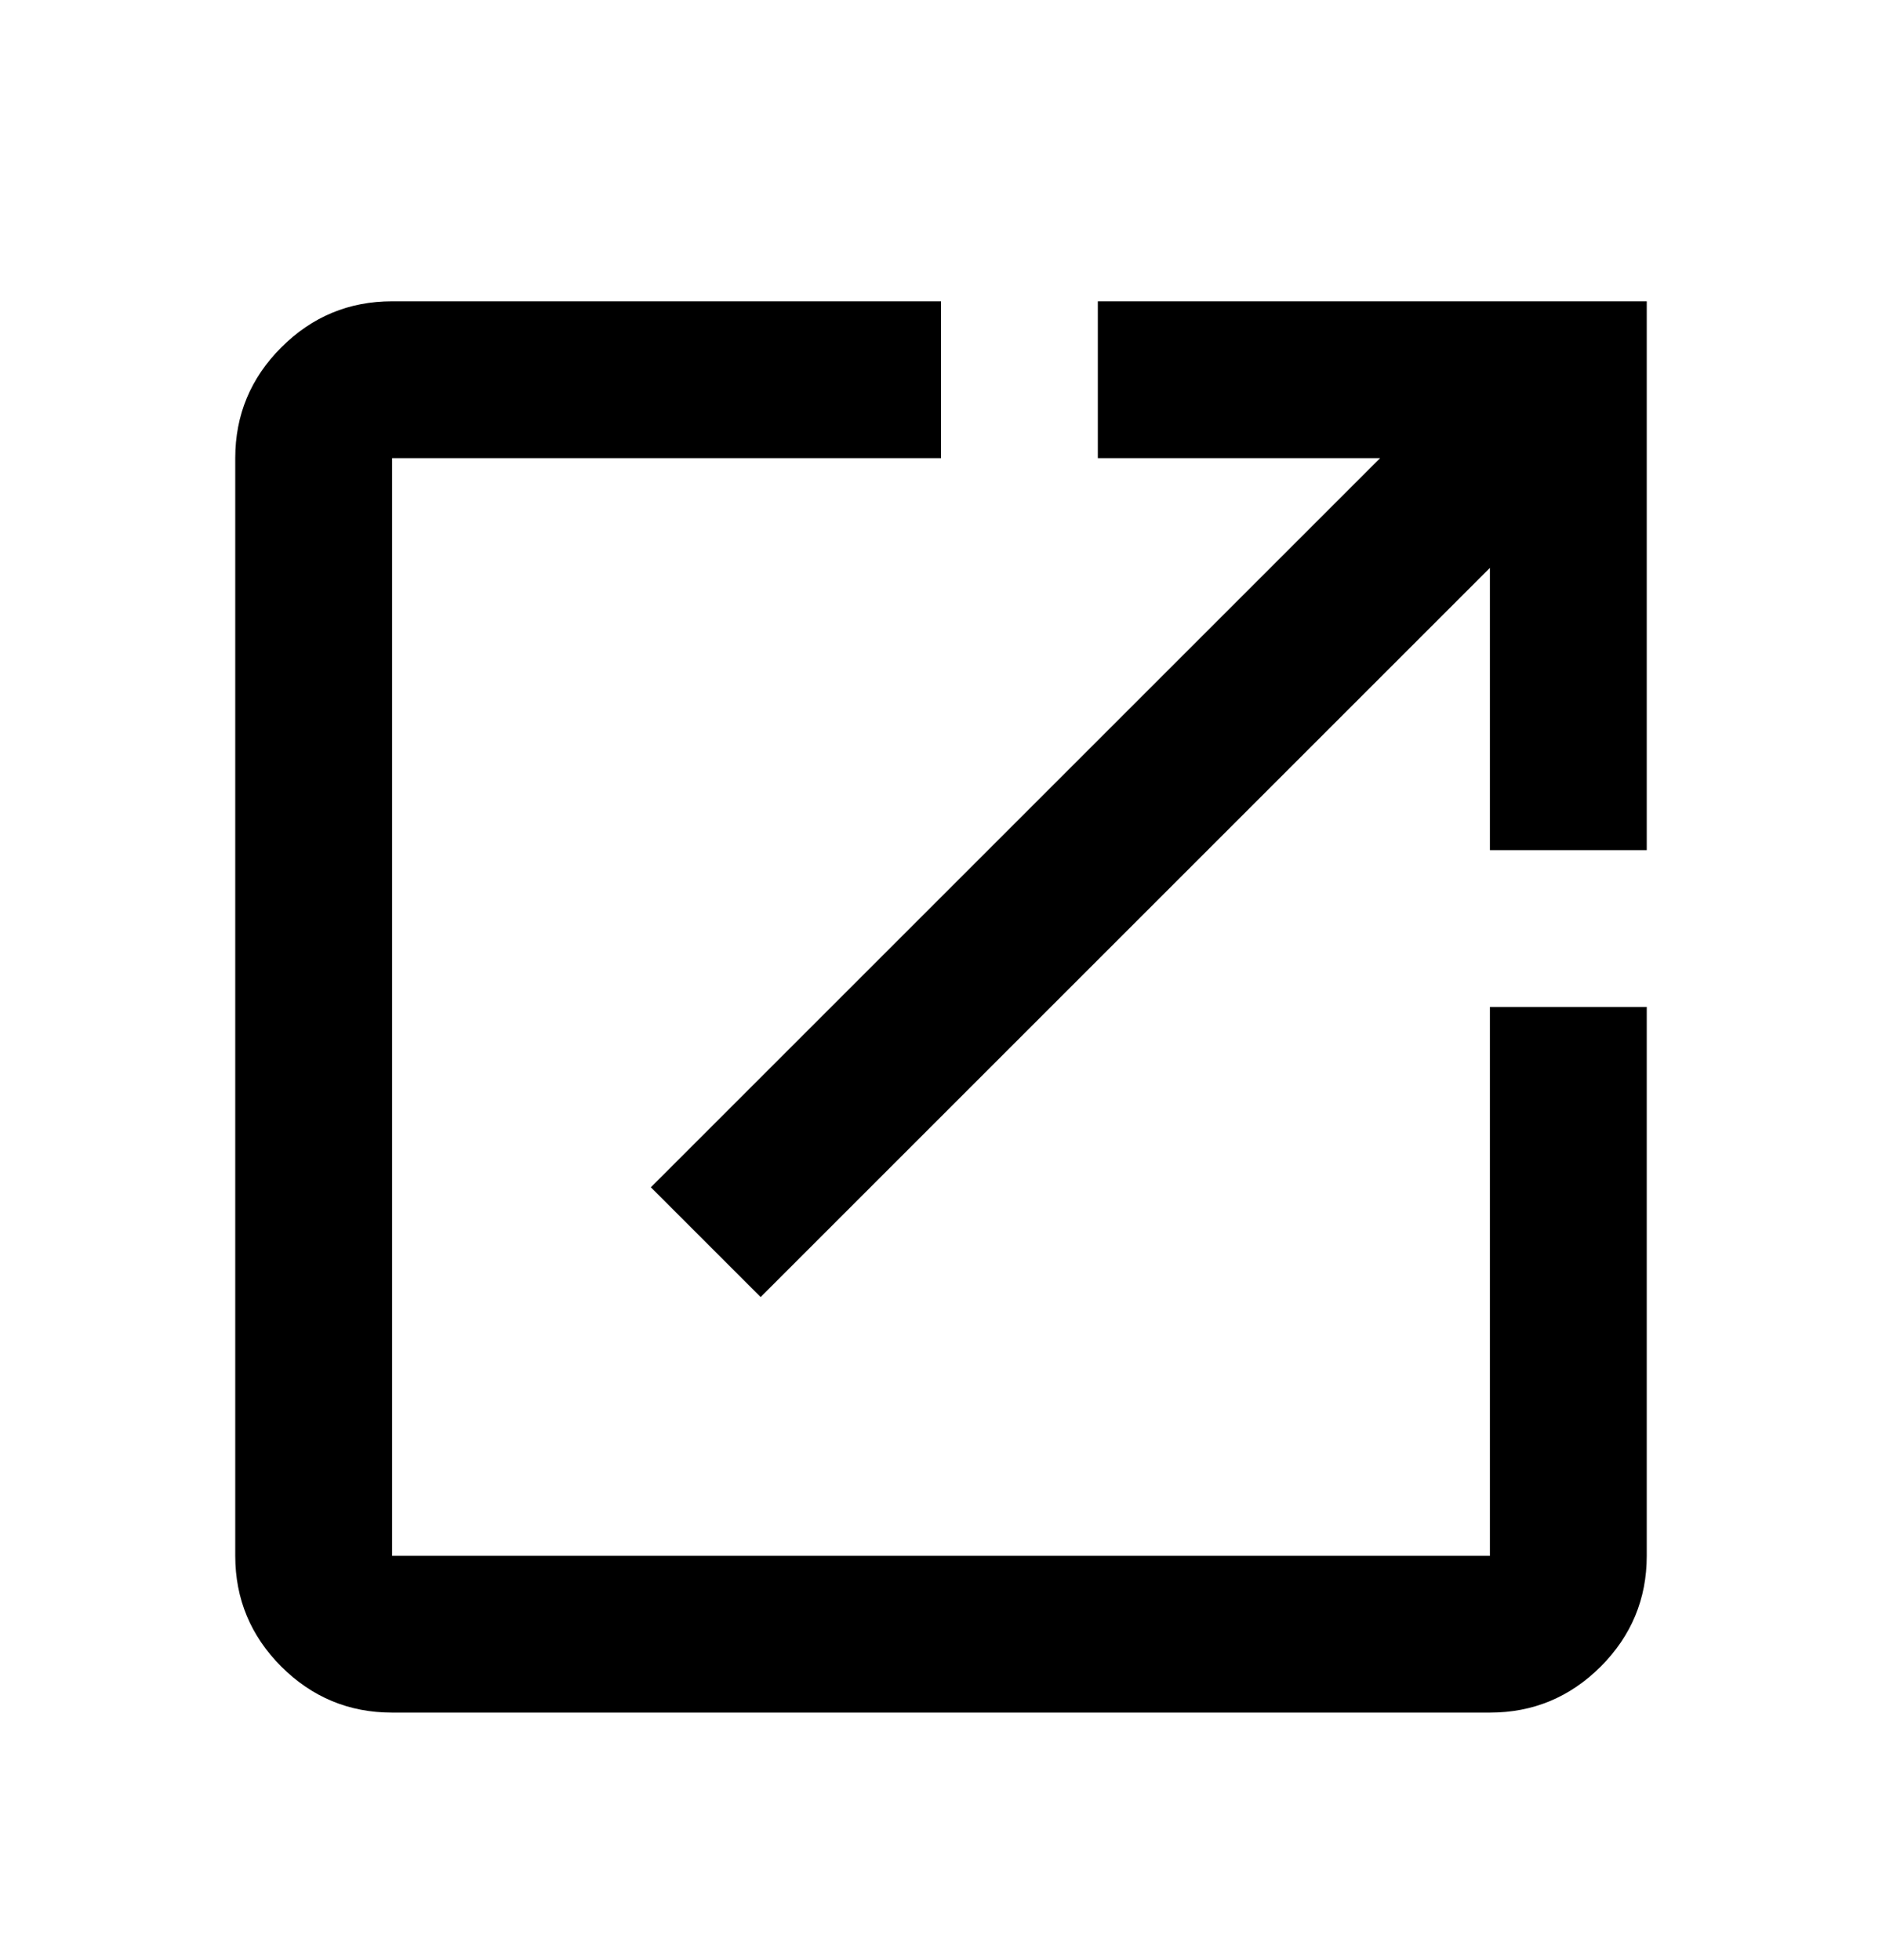 <svg width="24" height="25" viewBox="0 0 24 25" fill="none" xmlns="http://www.w3.org/2000/svg">
    <path d="M5 21.843C4.45 21.843 3.979 21.647 3.587 21.256C3.196 20.864 3 20.393 3 19.843V5.843C3 5.293 3.196 4.822 3.587 4.431C3.979 4.039 4.45 3.843 5 3.843H12V5.843H5V19.843H19V12.843H21V19.843C21 20.393 20.804 20.864 20.413 21.256C20.021 21.647 19.55 21.843 19 21.843H5ZM9.7 16.543L8.3 15.143L17.6 5.843H14V3.843H21V10.843H19V7.243L9.7 16.543Z" fill="black"/>
</svg>
